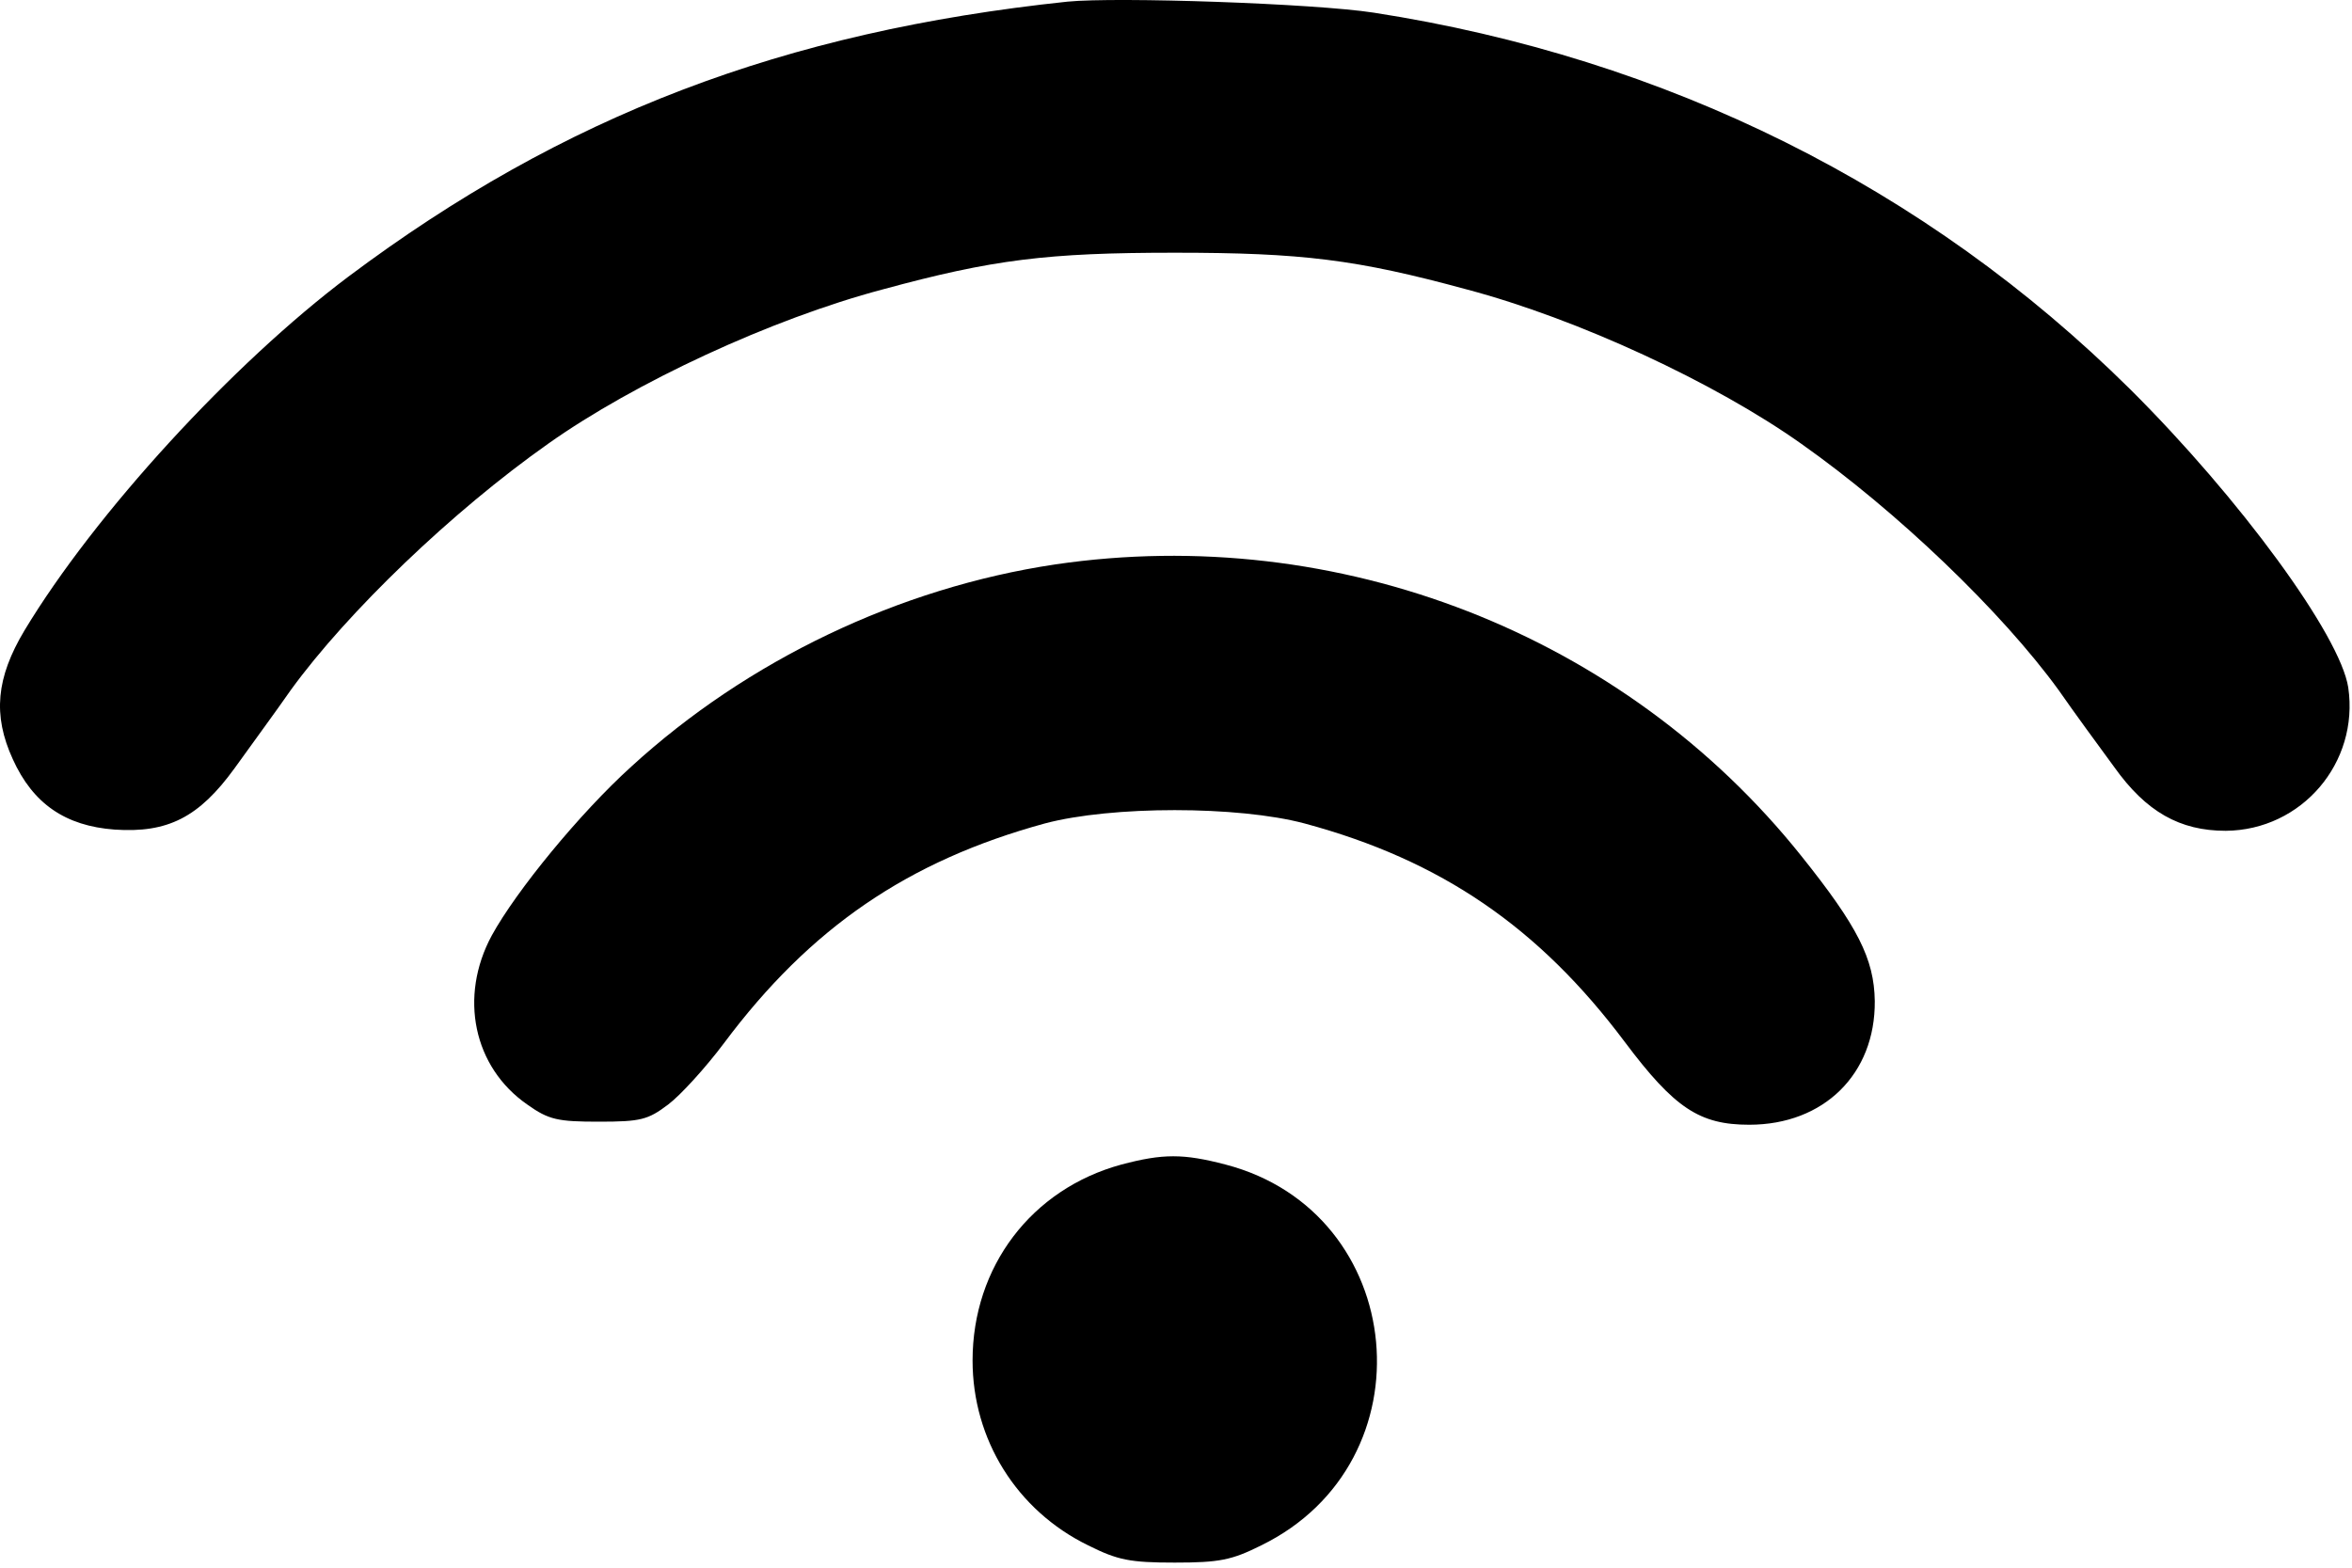 <?xml version="1.0" encoding="UTF-8"?> <svg xmlns="http://www.w3.org/2000/svg" width="384" height="256" viewBox="0 0 384 256" fill="none"><path d="M174.287 0.268C127.887 5.168 91.987 18.868 56.887 45.168C37.987 59.368 15.487 83.868 3.987 102.968C-0.613 110.668 -1.213 116.768 2.087 123.968C5.387 131.268 10.687 134.868 18.687 135.468C27.387 136.068 32.487 133.468 38.287 125.468C40.787 121.968 44.987 116.268 47.487 112.668C56.787 99.868 73.887 83.468 89.487 72.468C103.587 62.468 125.987 52.068 144.087 47.268C162.087 42.368 170.987 41.268 191.787 41.268C212.587 41.268 221.487 42.368 239.487 47.268C257.587 52.068 279.987 62.468 294.087 72.468C309.687 83.468 326.787 99.868 336.087 112.668C338.587 116.268 342.687 121.868 345.187 125.268C350.387 132.568 355.887 135.668 363.387 135.668C375.787 135.568 385.187 124.568 383.387 112.268C382.087 103.768 365.687 81.368 347.787 63.568C314.487 30.568 272.087 9.468 224.287 2.068C214.587 0.568 182.387 -0.532 174.287 0.268Z" fill="black"></path><path d="M172.287 92.168C146.787 95.968 121.987 107.868 103.087 125.168C94.687 132.768 84.287 145.468 80.287 152.768C74.887 162.768 77.287 174.268 86.087 180.368C89.587 182.868 91.087 183.168 97.787 183.168C104.587 183.168 105.787 182.868 109.087 180.368C111.087 178.868 115.187 174.368 118.187 170.368C132.287 151.468 148.287 140.568 170.587 134.468C181.487 131.568 202.087 131.568 212.987 134.468C235.287 140.468 251.287 151.468 265.287 170.168C273.387 180.968 277.487 183.668 285.587 183.668C297.787 183.668 306.187 175.368 306.087 163.468C305.987 156.568 303.287 151.268 294.087 139.768C265.187 103.568 218.487 85.368 172.287 92.168Z" fill="black"></path><path d="M183.087 190.168C168.387 194.168 158.787 206.868 158.787 222.168C158.787 235.068 165.987 246.668 177.687 252.368C182.487 254.768 184.487 255.168 191.787 255.168C199.087 255.168 201.087 254.768 205.887 252.368C233.787 238.768 229.987 197.968 200.087 190.168C193.187 188.368 189.887 188.368 183.087 190.168Z" fill="black"></path></svg> 